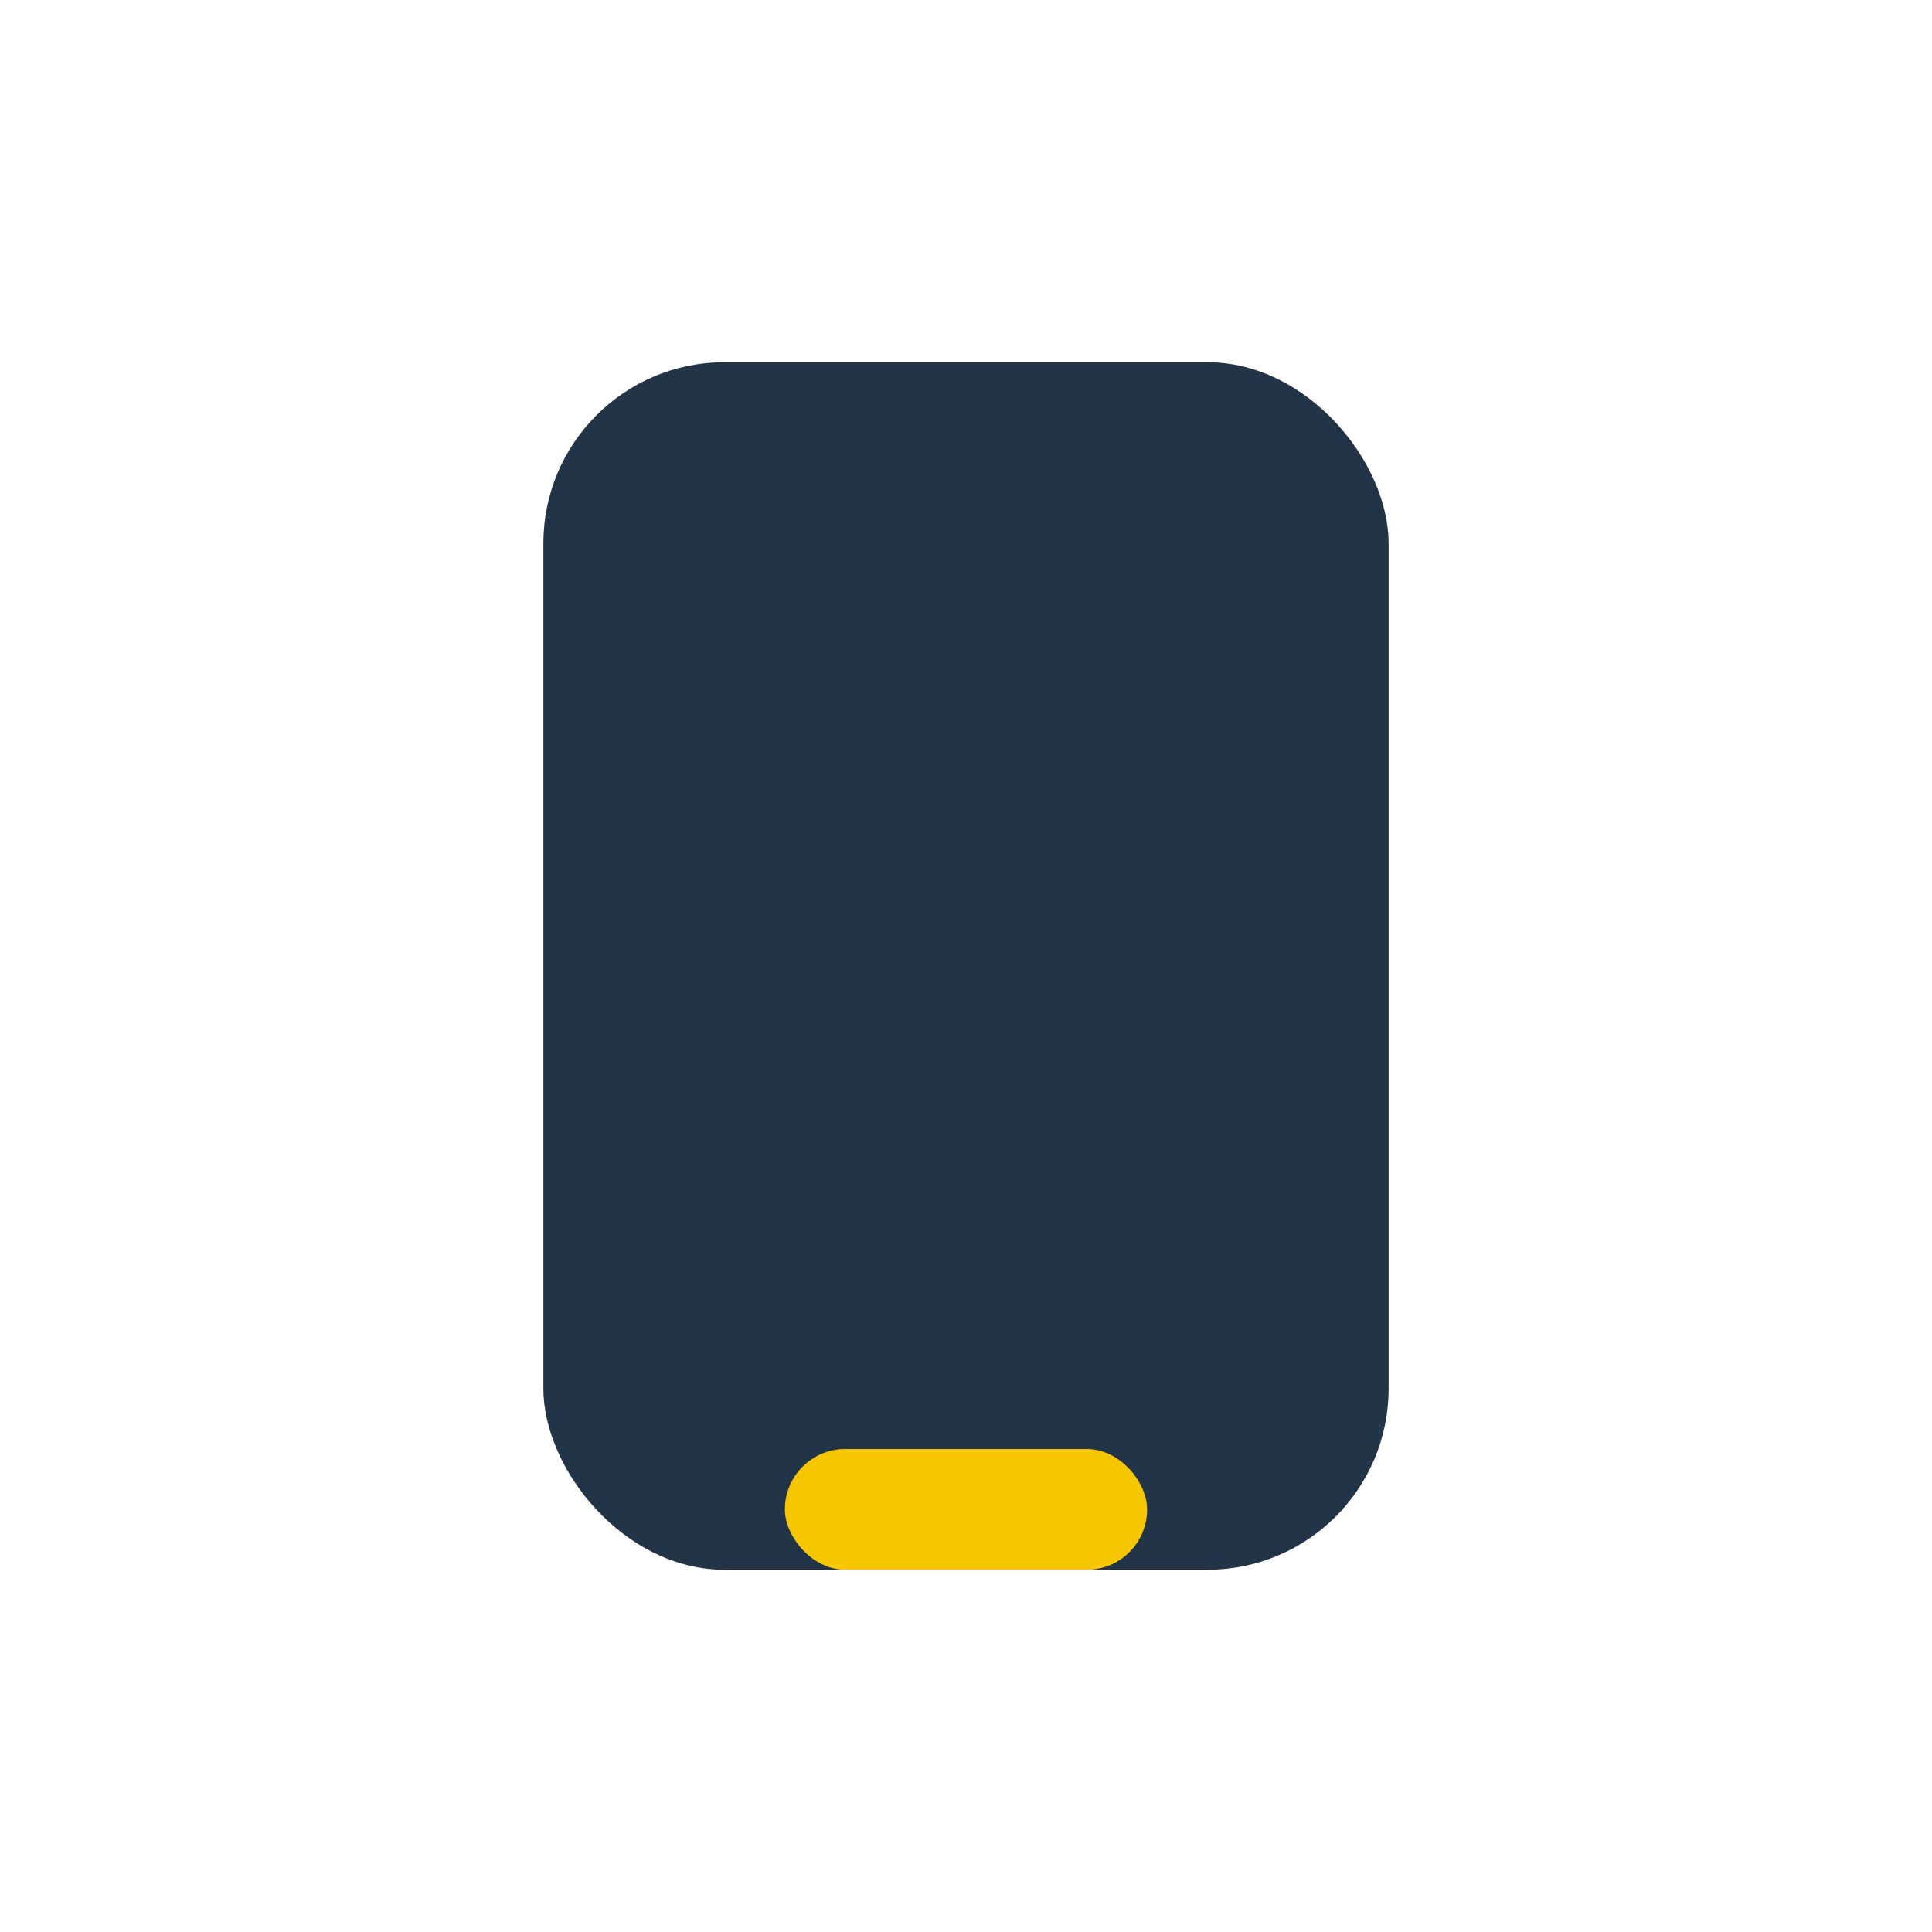 <?xml version="1.0" encoding="UTF-8"?>
<svg xmlns="http://www.w3.org/2000/svg" width="32" height="32" viewBox="0 0 32 32"><rect x="9" y="6" width="14" height="20" rx="3" fill="#243447"/><rect x="13" y="24" width="6" height="2" rx="1" fill="#F6C700"/></svg>